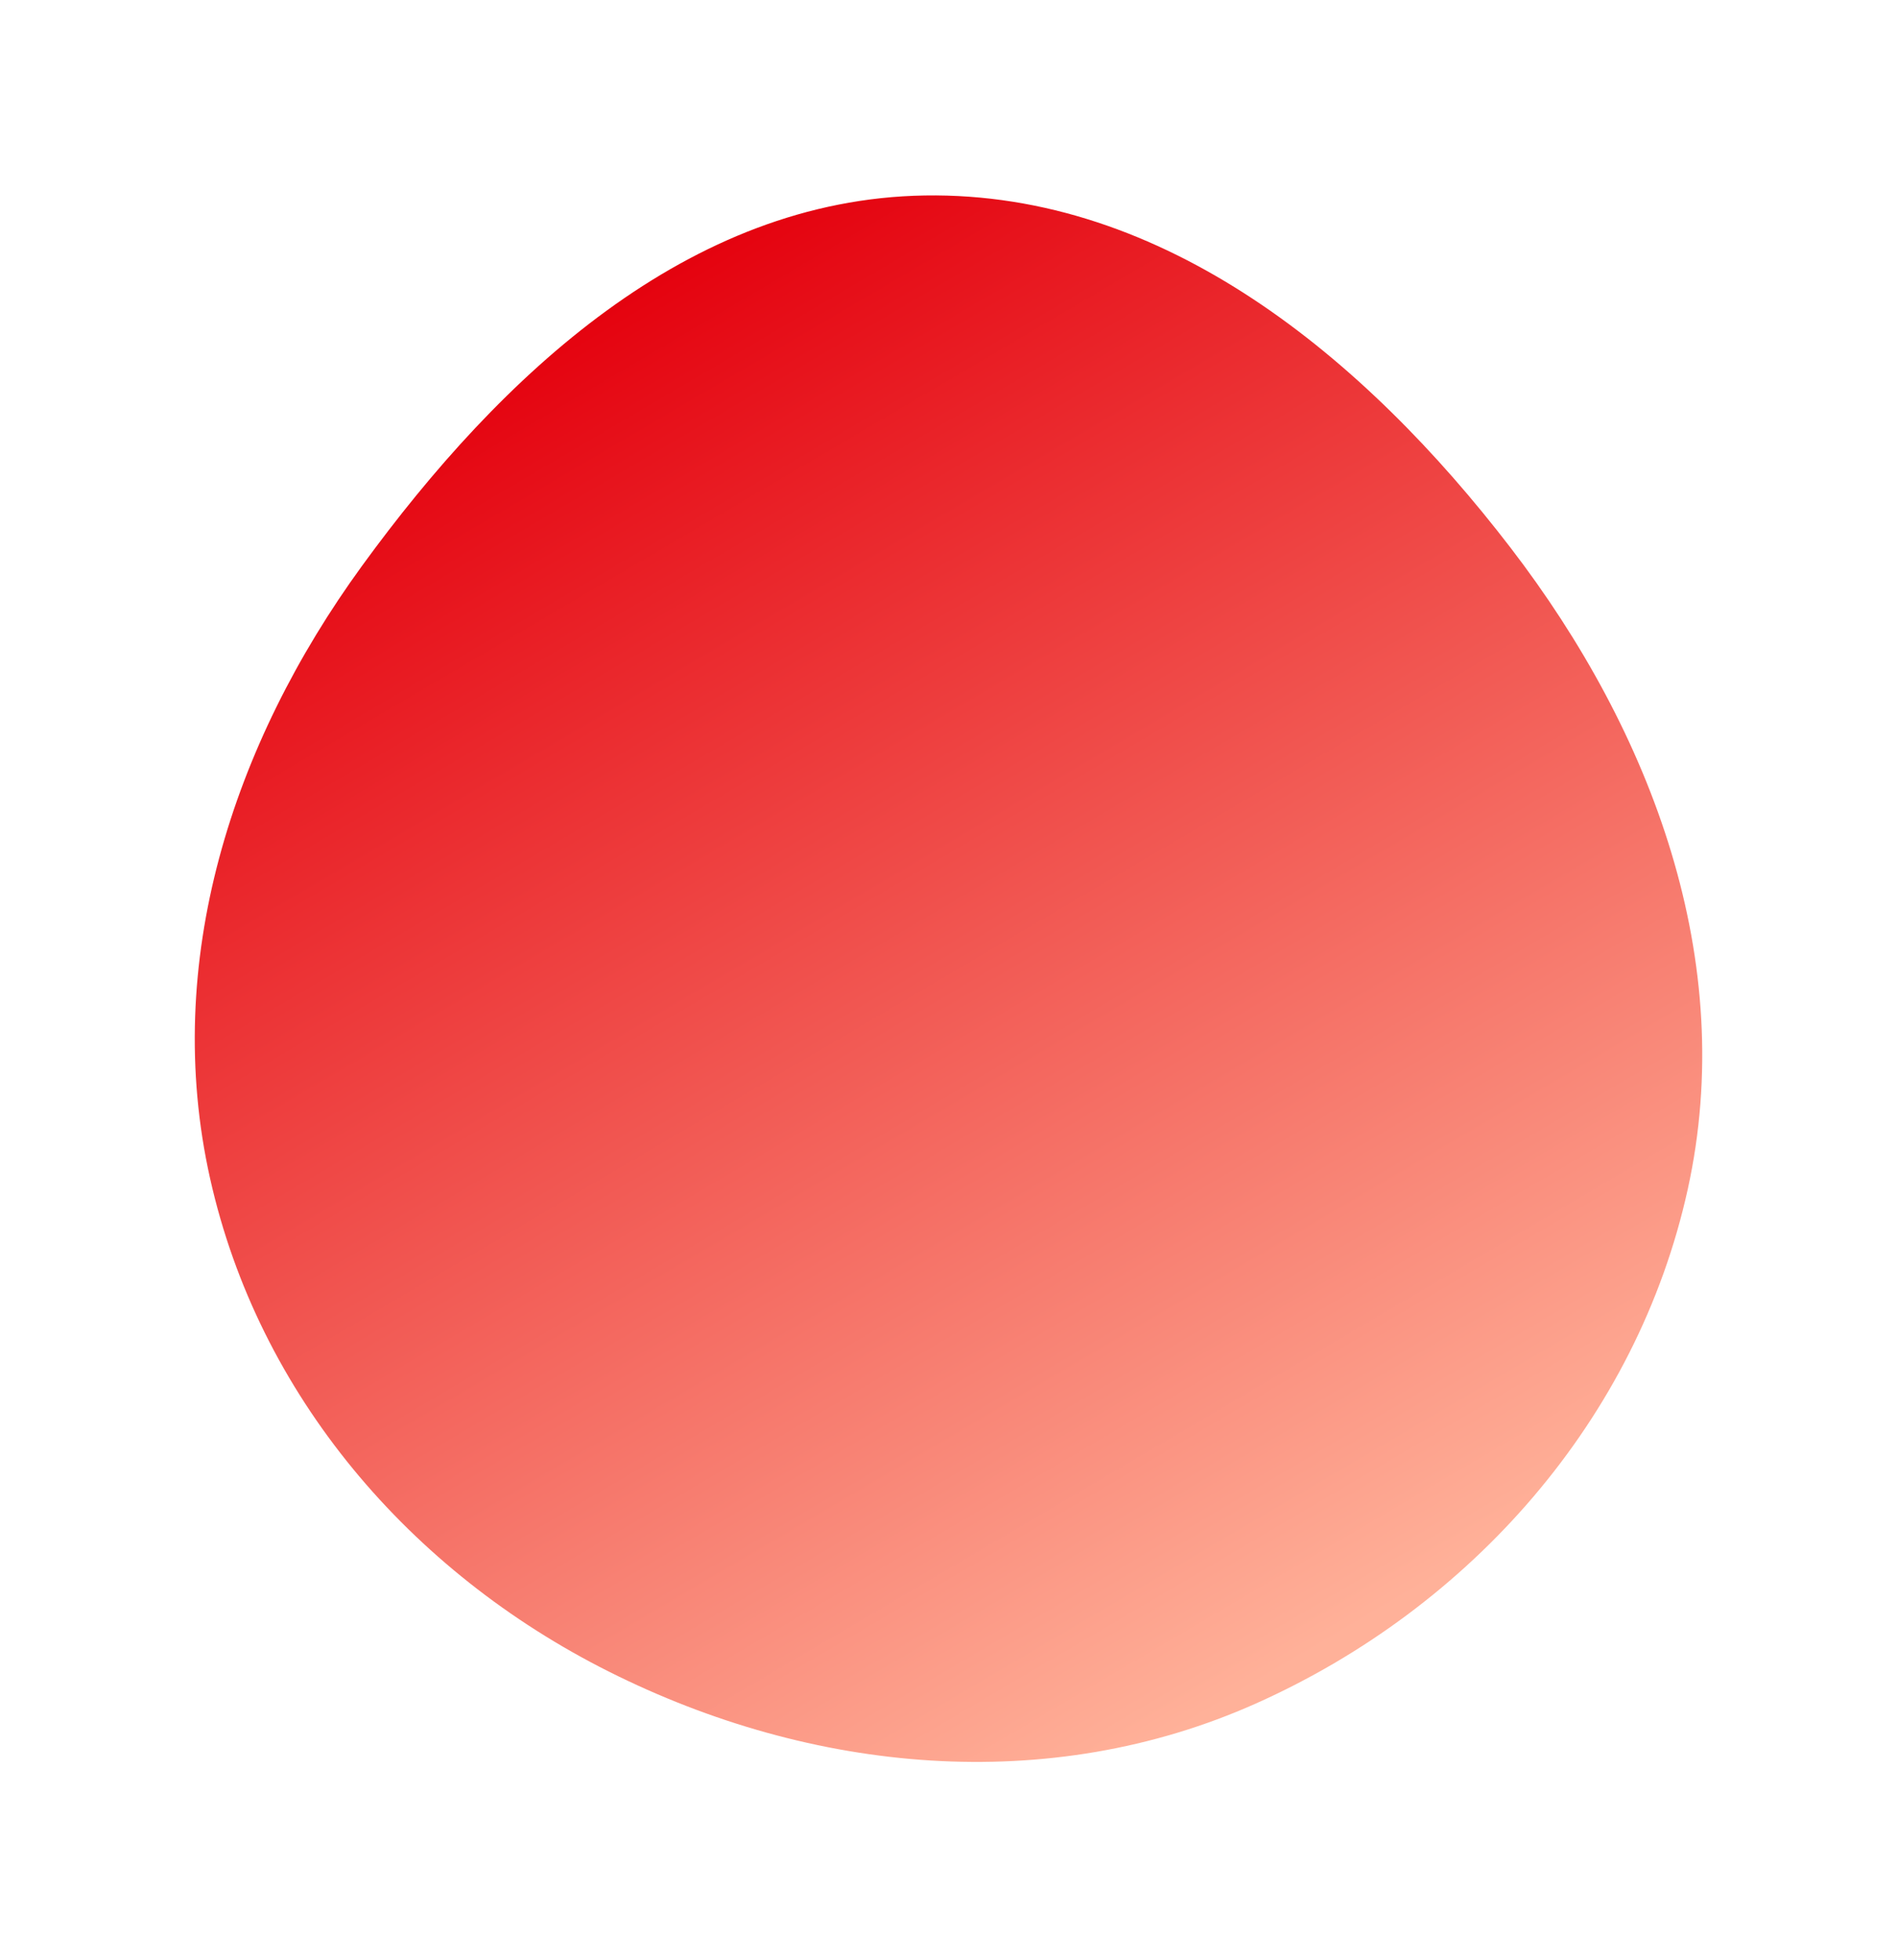 <?xml version="1.0" encoding="UTF-8"?> <svg xmlns="http://www.w3.org/2000/svg" width="487" height="503" viewBox="0 0 487 503" fill="none"> <g filter="url(#filter0_f_3_122)"> <path fill-rule="evenodd" clip-rule="evenodd" d="M237.408 50.163C298.926 49.184 350.3 91.746 387.78 140.543C424.268 188.05 446.164 246.682 433.281 305.185C420.286 364.199 377.639 412.478 322.472 437.128C269.194 460.933 208.436 455.127 156.281 428.953C105.255 403.346 66.365 358.081 53.921 302.357C41.547 246.948 59.52 191.144 92.921 145.237C128.608 96.186 176.761 51.128 237.408 50.163Z" fill="url(#paint0_linear_3_122)"></path> </g> <defs> <filter id="filter0_f_3_122" x="0" y="0.146" width="487" height="502" filterUnits="userSpaceOnUse" color-interpolation-filters="sRGB"> <feFlood flood-opacity="0" result="BackgroundImageFix"></feFlood> <feBlend mode="normal" in="SourceGraphic" in2="BackgroundImageFix" result="shape"></feBlend> <feGaussianBlur stdDeviation="25" result="effect1_foregroundBlur_3_122"></feGaussianBlur> </filter> <linearGradient id="paint0_linear_3_122" x1="133.86" y1="85.762" x2="333.776" y2="425.813" gradientUnits="userSpaceOnUse"> <stop stop-color="#E4000D"></stop> <stop offset="1" stop-color="#FFB199"></stop> </linearGradient> </defs> </svg> 